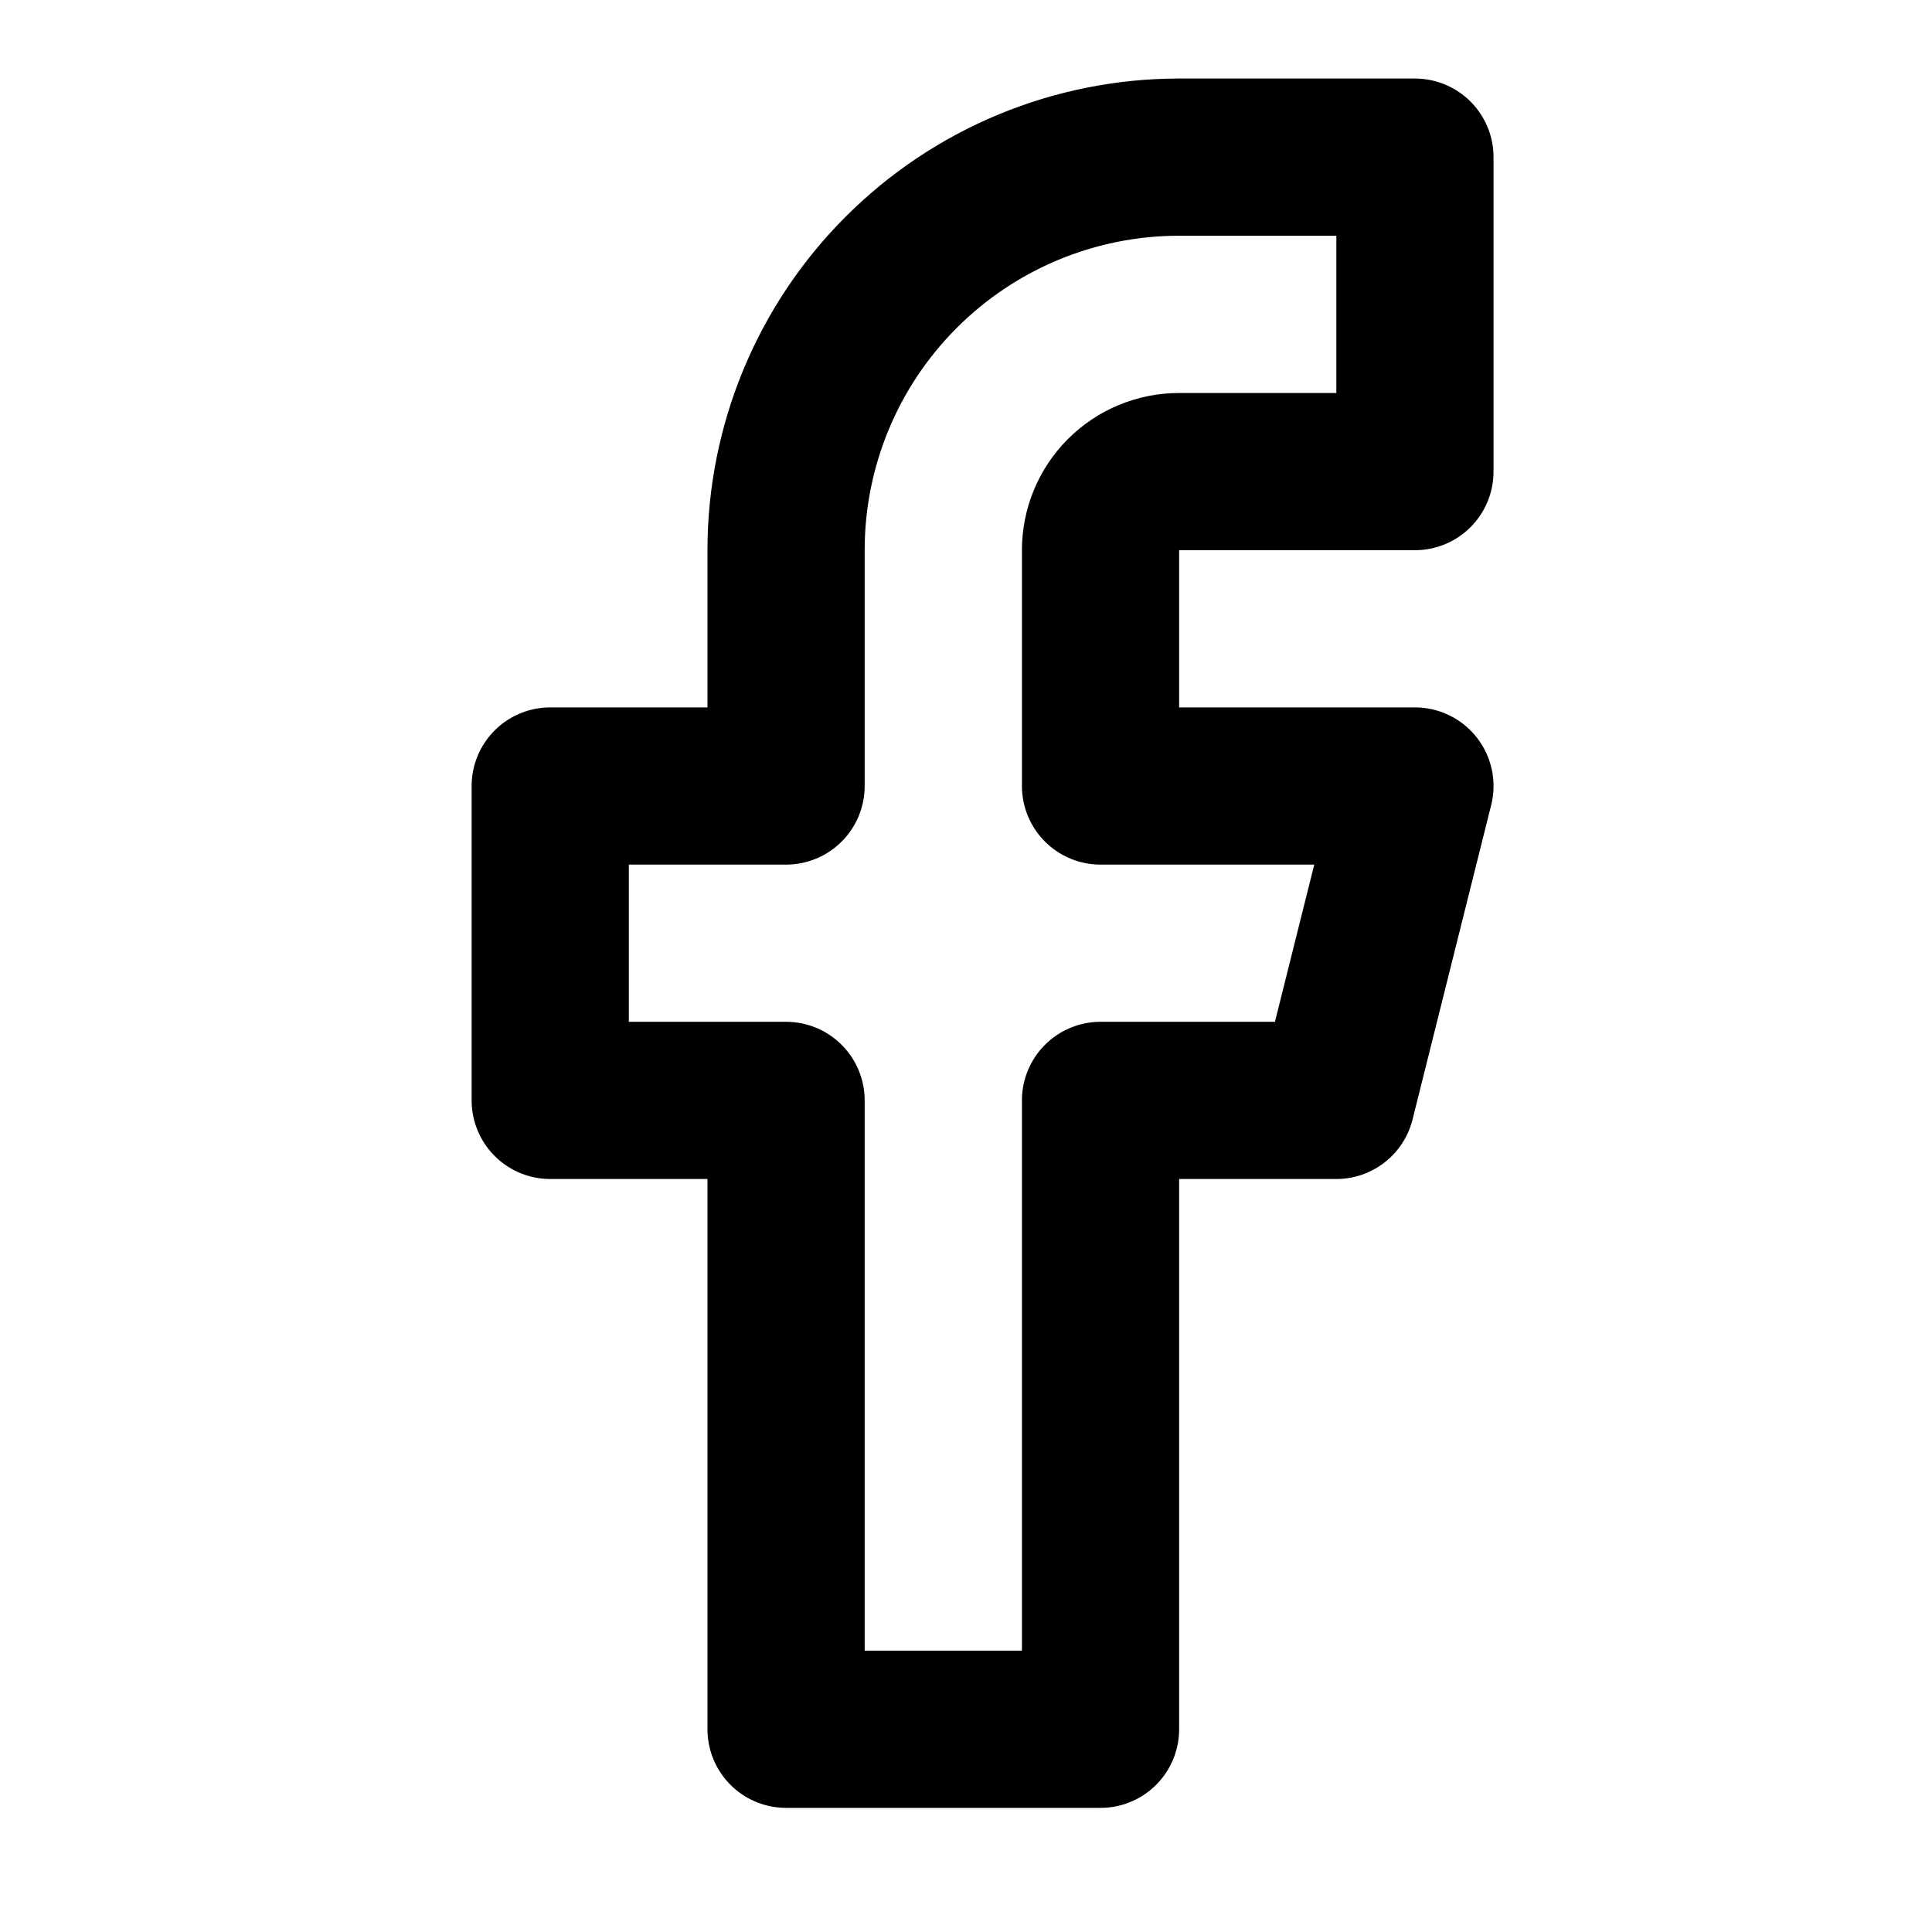 <svg width="30" height="30" viewBox="0 0 30 30" fill="none" xmlns="http://www.w3.org/2000/svg">
<path d="M21.971 2.44H18.309C16.691 2.44 15.138 3.083 13.994 4.228C12.849 5.372 12.206 6.925 12.206 8.543V12.205H8.544V17.087H12.206V26.852H17.089V17.087H20.75L21.971 12.205H17.089V8.543C17.089 8.22 17.217 7.909 17.446 7.68C17.675 7.451 17.985 7.323 18.309 7.323H21.971V2.44Z" stroke="black" stroke-width="2.441" stroke-linecap="round" stroke-linejoin="round"/>
</svg>

